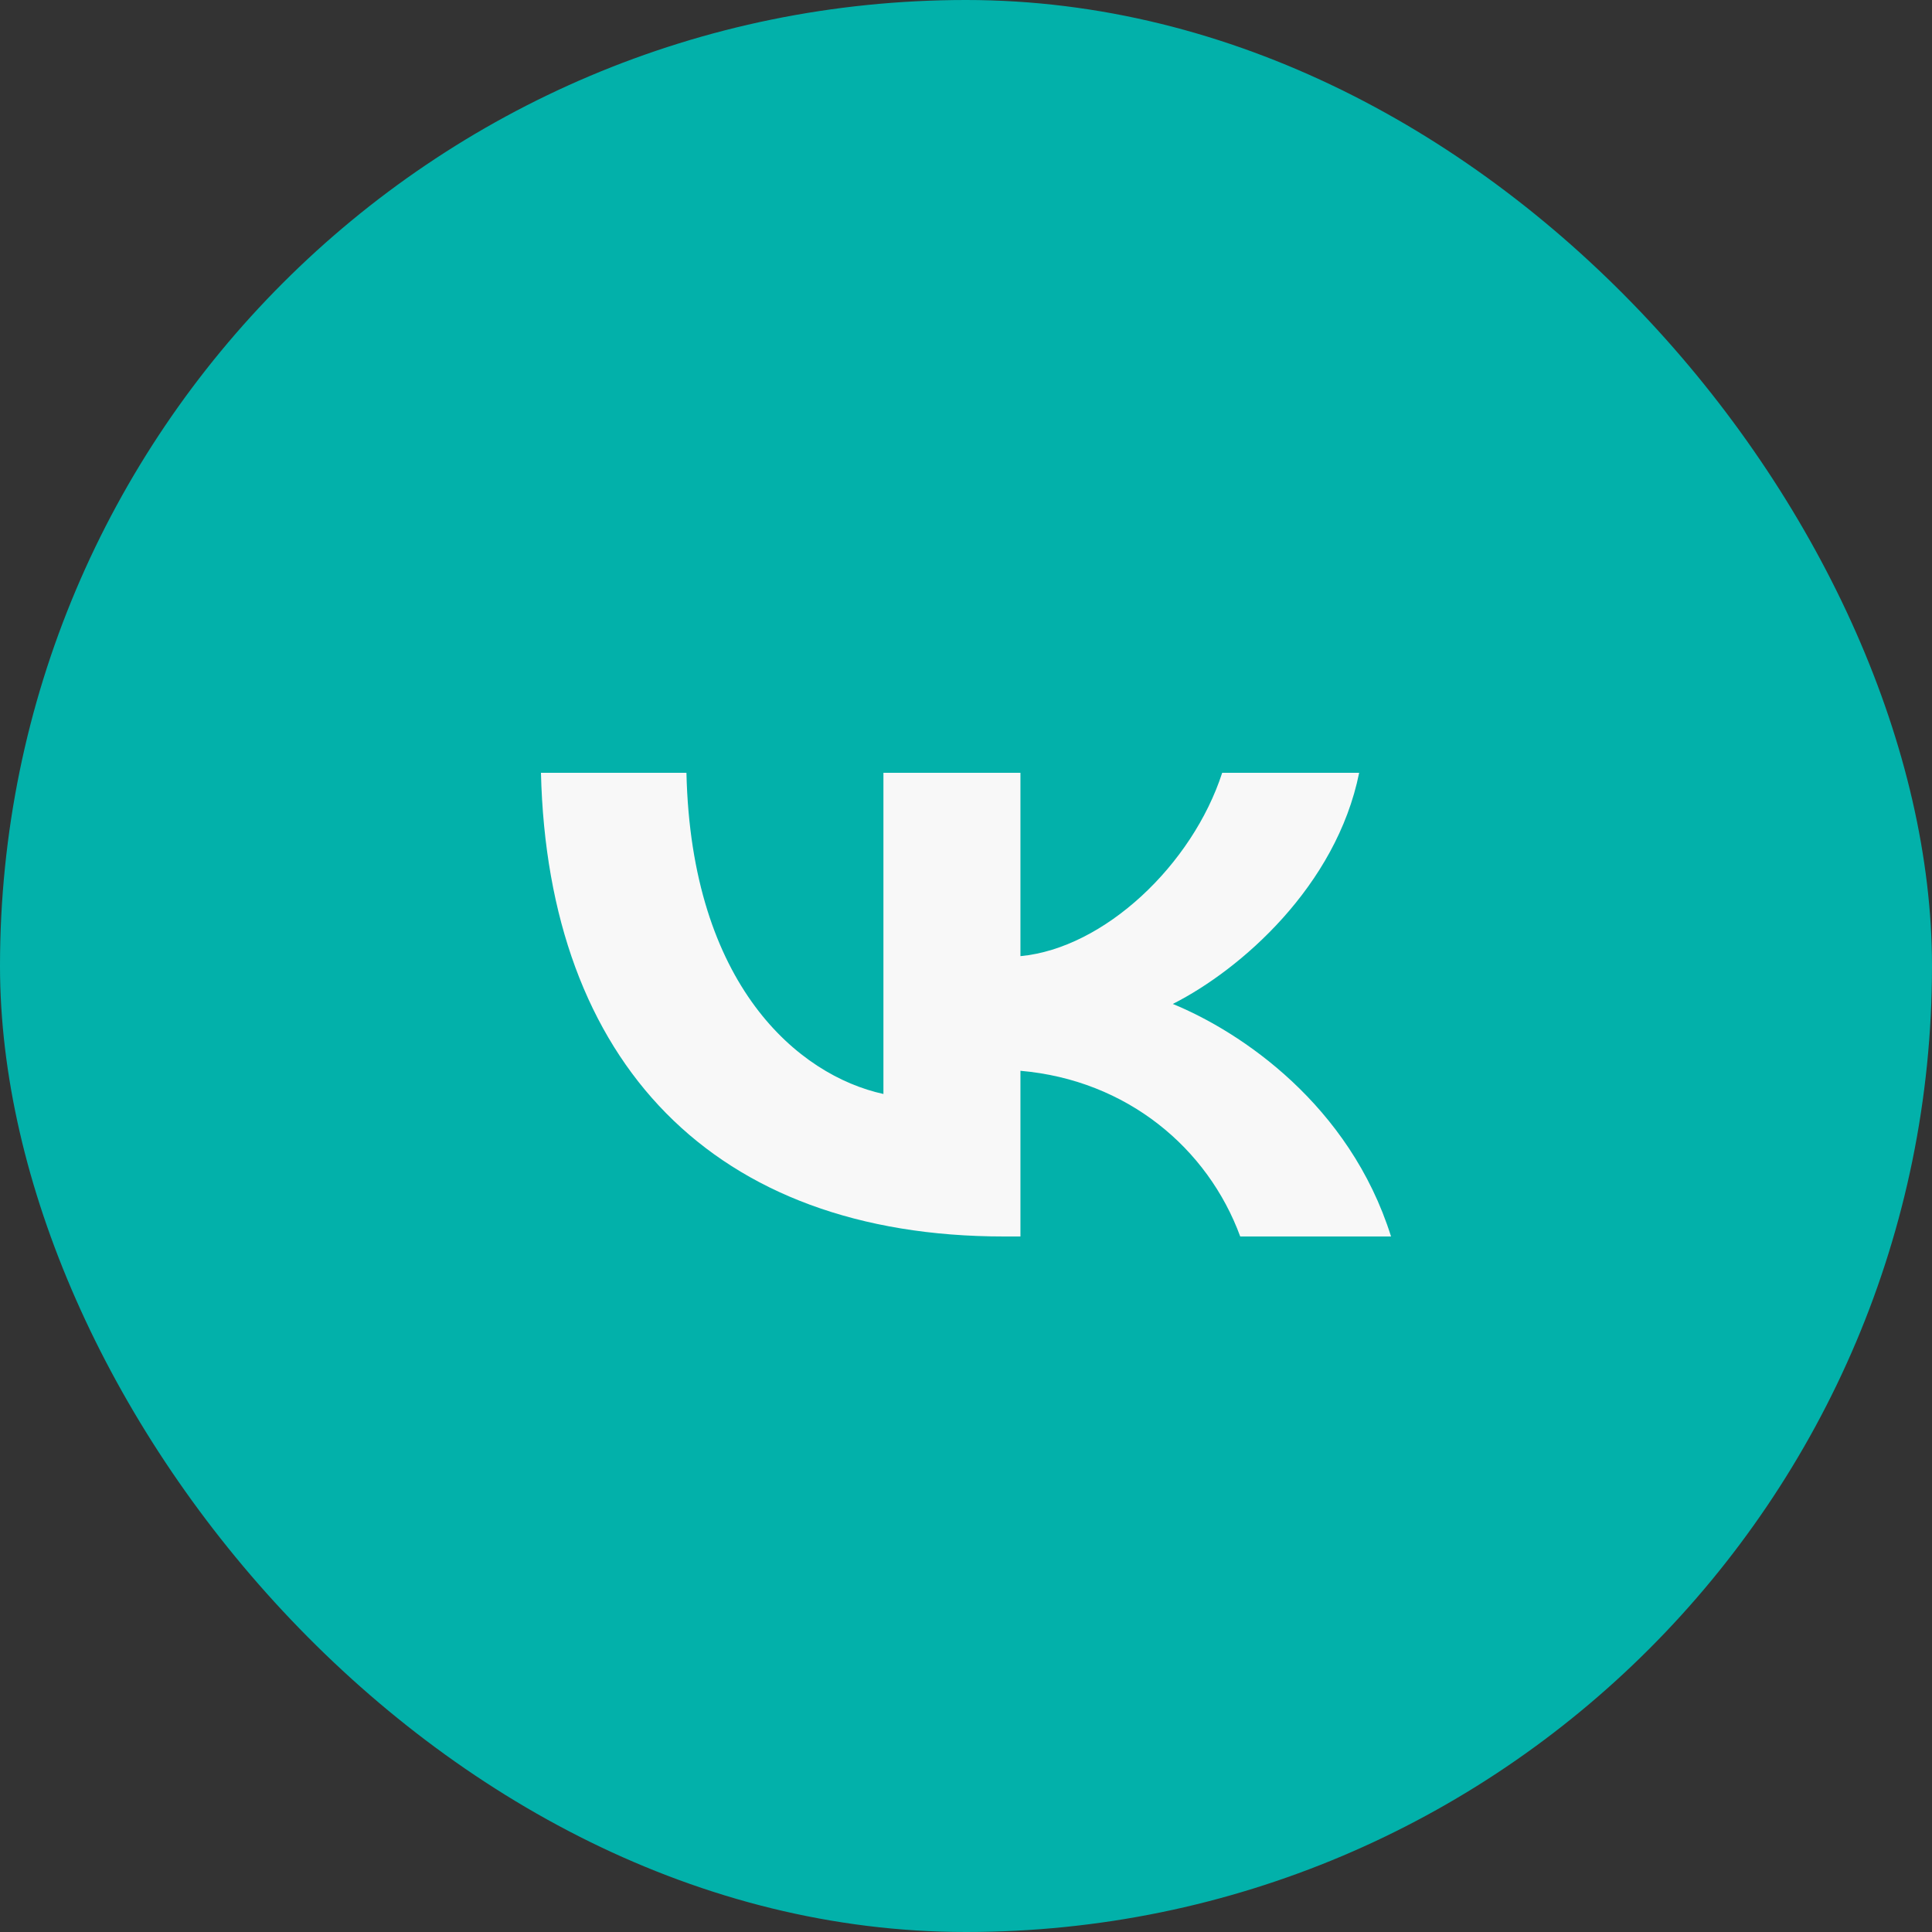 <svg width="50" height="50" viewBox="0 0 50 50" fill="none" xmlns="http://www.w3.org/2000/svg">
<rect x="0" y="0" width="50" height="50" fill="#333333" stroke="none"/>
<rect width="50" height="50" rx="25" fill="#02B1AA"/>
<path d="M25.982 32C18.466 32 14.179 27.495 14 20H17.765C17.889 25.502 20.665 27.832 22.863 28.312V20H26.409V24.745C28.58 24.541 30.86 22.378 31.63 20H35.175C34.584 22.931 32.111 25.093 30.352 25.982C32.111 26.703 34.928 28.589 36 32H32.097C31.259 29.718 29.171 27.952 26.409 27.712V32H25.982Z" fill="#F8F8F8"/>
</svg>
